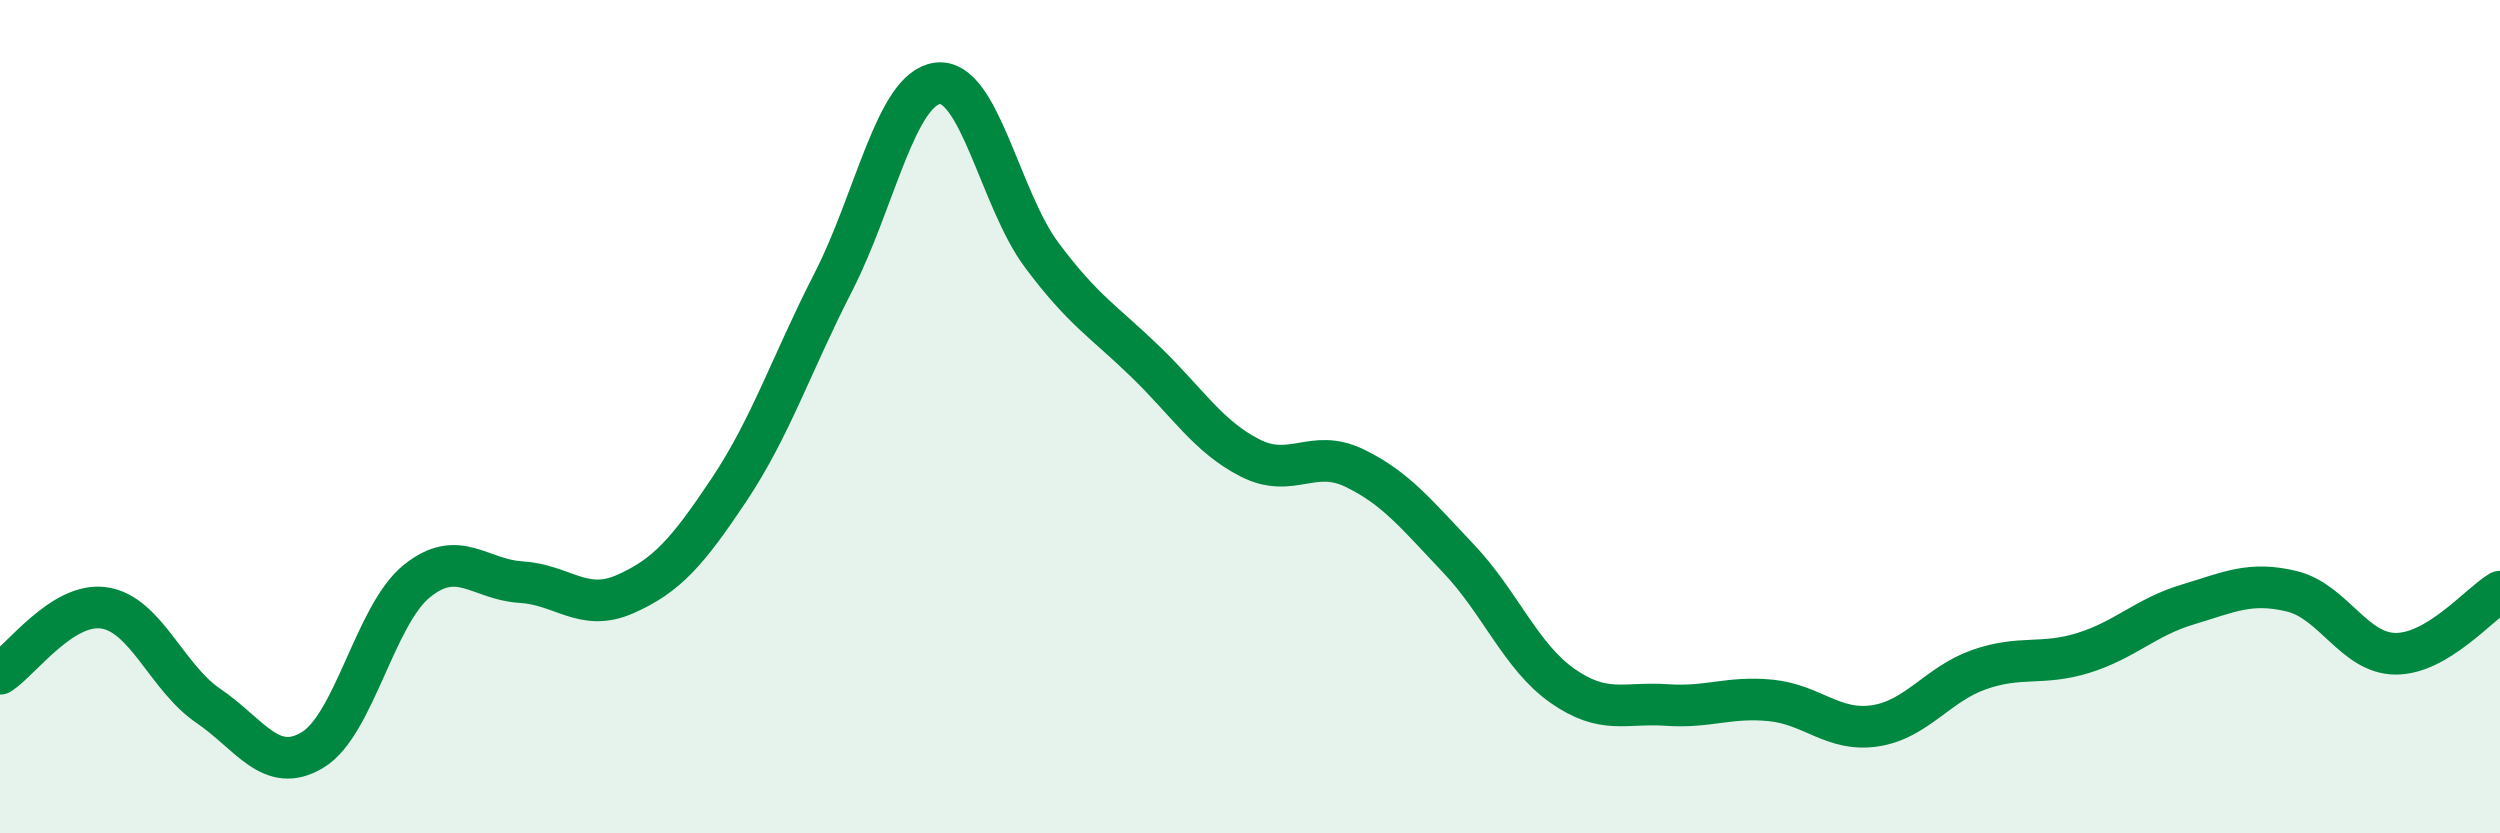 
    <svg width="60" height="20" viewBox="0 0 60 20" xmlns="http://www.w3.org/2000/svg">
      <path
        d="M 0,16.17 C 0.5,15.85 1.5,14.44 2.5,14.59 C 3.5,14.74 4,16.26 5,16.94 C 6,17.62 6.5,18.6 7.5,18 C 8.5,17.4 9,14.76 10,13.95 C 11,13.14 11.5,13.91 12.5,13.97 C 13.5,14.03 14,14.7 15,14.26 C 16,13.82 16.5,13.25 17.5,11.75 C 18.5,10.25 19,8.72 20,6.77 C 21,4.82 21.5,2.13 22.5,2 C 23.5,1.87 24,4.78 25,6.12 C 26,7.46 26.5,7.72 27.5,8.69 C 28.5,9.66 29,10.48 30,10.99 C 31,11.5 31.5,10.75 32.5,11.23 C 33.5,11.71 34,12.35 35,13.4 C 36,14.45 36.5,15.76 37.5,16.46 C 38.5,17.16 39,16.85 40,16.92 C 41,16.99 41.5,16.71 42.5,16.81 C 43.5,16.91 44,17.57 45,17.42 C 46,17.27 46.5,16.42 47.5,16.07 C 48.5,15.72 49,15.98 50,15.67 C 51,15.36 51.5,14.81 52.5,14.51 C 53.5,14.21 54,13.95 55,14.19 C 56,14.43 56.5,15.69 57.5,15.69 C 58.5,15.69 59.5,14.5 60,14.2L60 20L0 20Z"
        fill="#008740"
        opacity="0.1"
        stroke-linecap="round"
        stroke-linejoin="round"
      />
      <path
        d="M 0,16.17 C 0.5,15.85 1.5,14.44 2.5,14.59 C 3.5,14.74 4,16.26 5,16.94 C 6,17.62 6.5,18.6 7.5,18 C 8.5,17.4 9,14.76 10,13.95 C 11,13.14 11.5,13.91 12.5,13.97 C 13.5,14.03 14,14.7 15,14.26 C 16,13.82 16.5,13.25 17.5,11.75 C 18.5,10.25 19,8.72 20,6.77 C 21,4.82 21.5,2.13 22.5,2 C 23.5,1.87 24,4.78 25,6.12 C 26,7.46 26.5,7.72 27.5,8.69 C 28.5,9.66 29,10.48 30,10.99 C 31,11.5 31.5,10.75 32.5,11.23 C 33.5,11.71 34,12.35 35,13.4 C 36,14.45 36.5,15.76 37.5,16.46 C 38.5,17.16 39,16.85 40,16.92 C 41,16.99 41.5,16.71 42.5,16.81 C 43.5,16.91 44,17.57 45,17.42 C 46,17.27 46.5,16.42 47.5,16.07 C 48.5,15.72 49,15.98 50,15.67 C 51,15.36 51.5,14.81 52.5,14.51 C 53.5,14.21 54,13.95 55,14.19 C 56,14.43 56.5,15.69 57.5,15.69 C 58.5,15.69 59.5,14.5 60,14.2"
        stroke="#008740"
        stroke-width="1"
        fill="none"
        stroke-linecap="round"
        stroke-linejoin="round"
      />
    </svg>
  